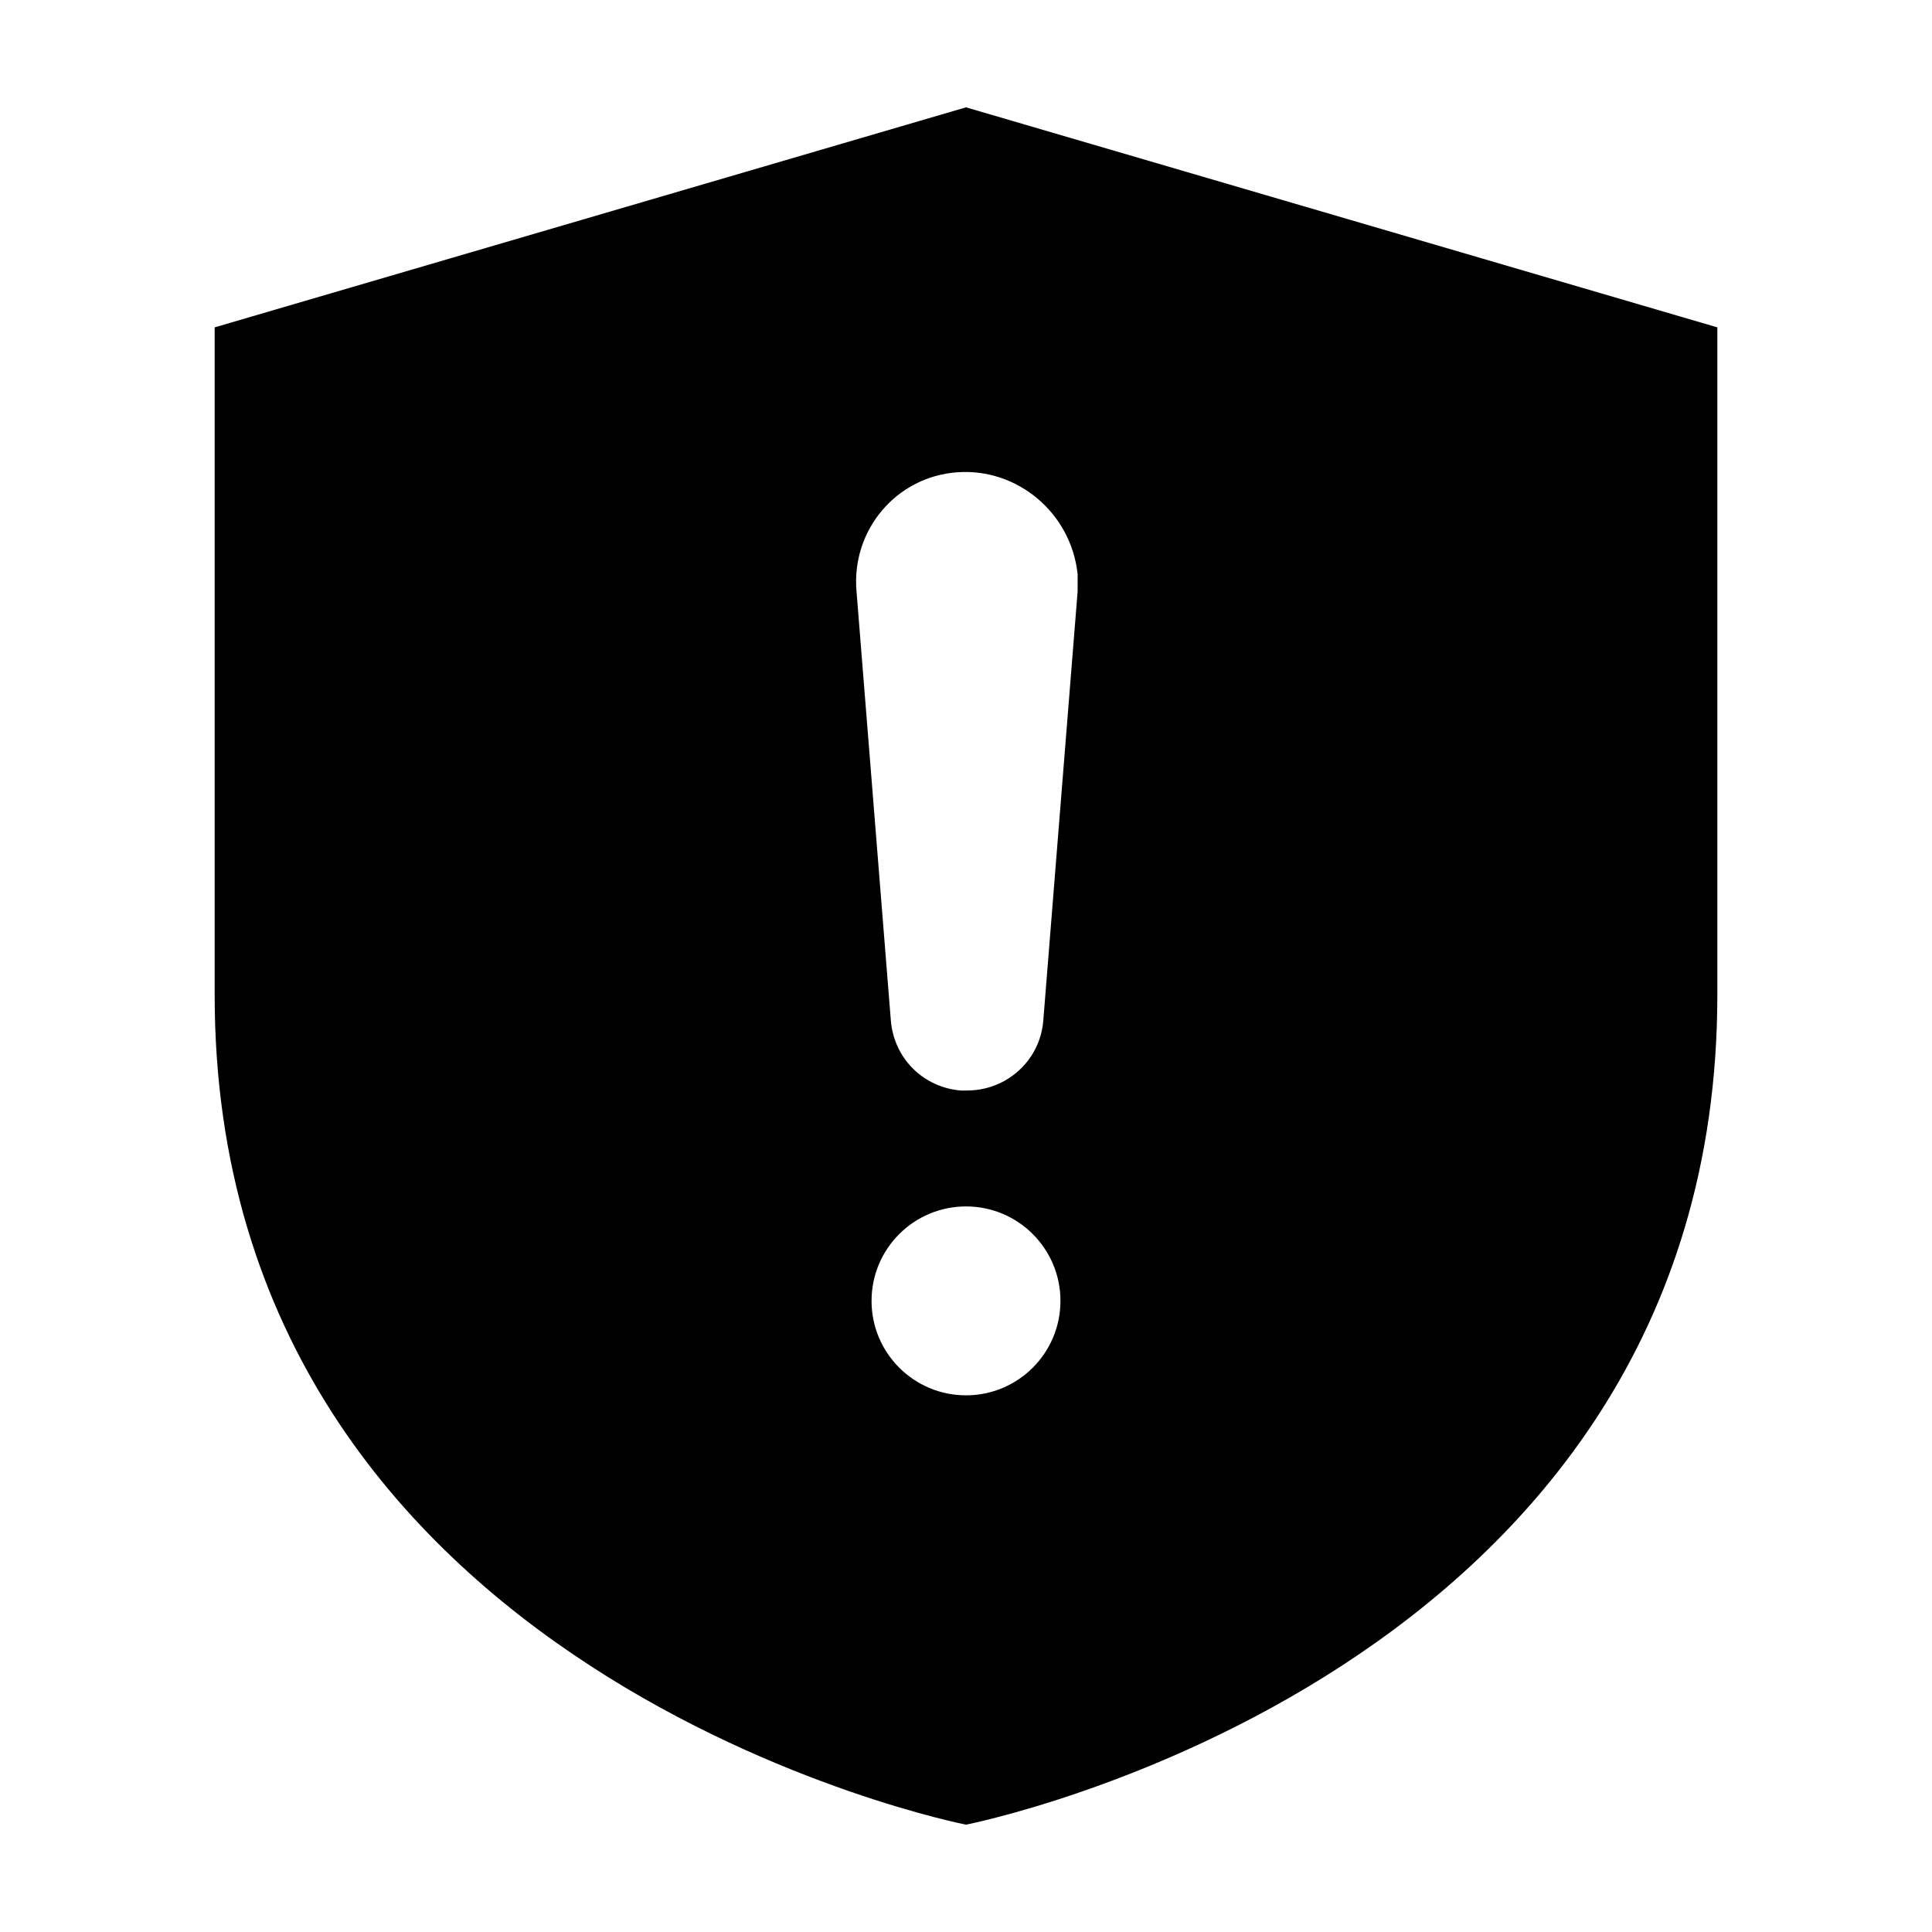 <svg width="18" height="18" viewBox="0 0 18 18" fill="none" xmlns="http://www.w3.org/2000/svg">
    <path fill-rule="evenodd" clip-rule="evenodd" d="M2 9.27V3.05L9 1L16 3.05V9.27C16 15.63 9 17 9 17C9 17 2 15.63 2 9.27ZM8.92 4.4C8.35 4.44 7.93 4.94 7.98 5.51L8.3 9.51C8.33 9.86 8.6 10.13 8.95 10.16H9.01C9.38 10.16 9.69 9.88 9.72 9.51L10.04 5.51V5.35C9.98 4.78 9.48 4.36 8.92 4.4ZM9.88 12.12C9.88 12.606 9.486 13 9 13C8.514 13 8.12 12.606 8.12 12.12C8.12 11.634 8.514 11.24 9 11.24C9.486 11.24 9.88 11.634 9.88 12.12Z" fill="currentColor"/>
</svg>
